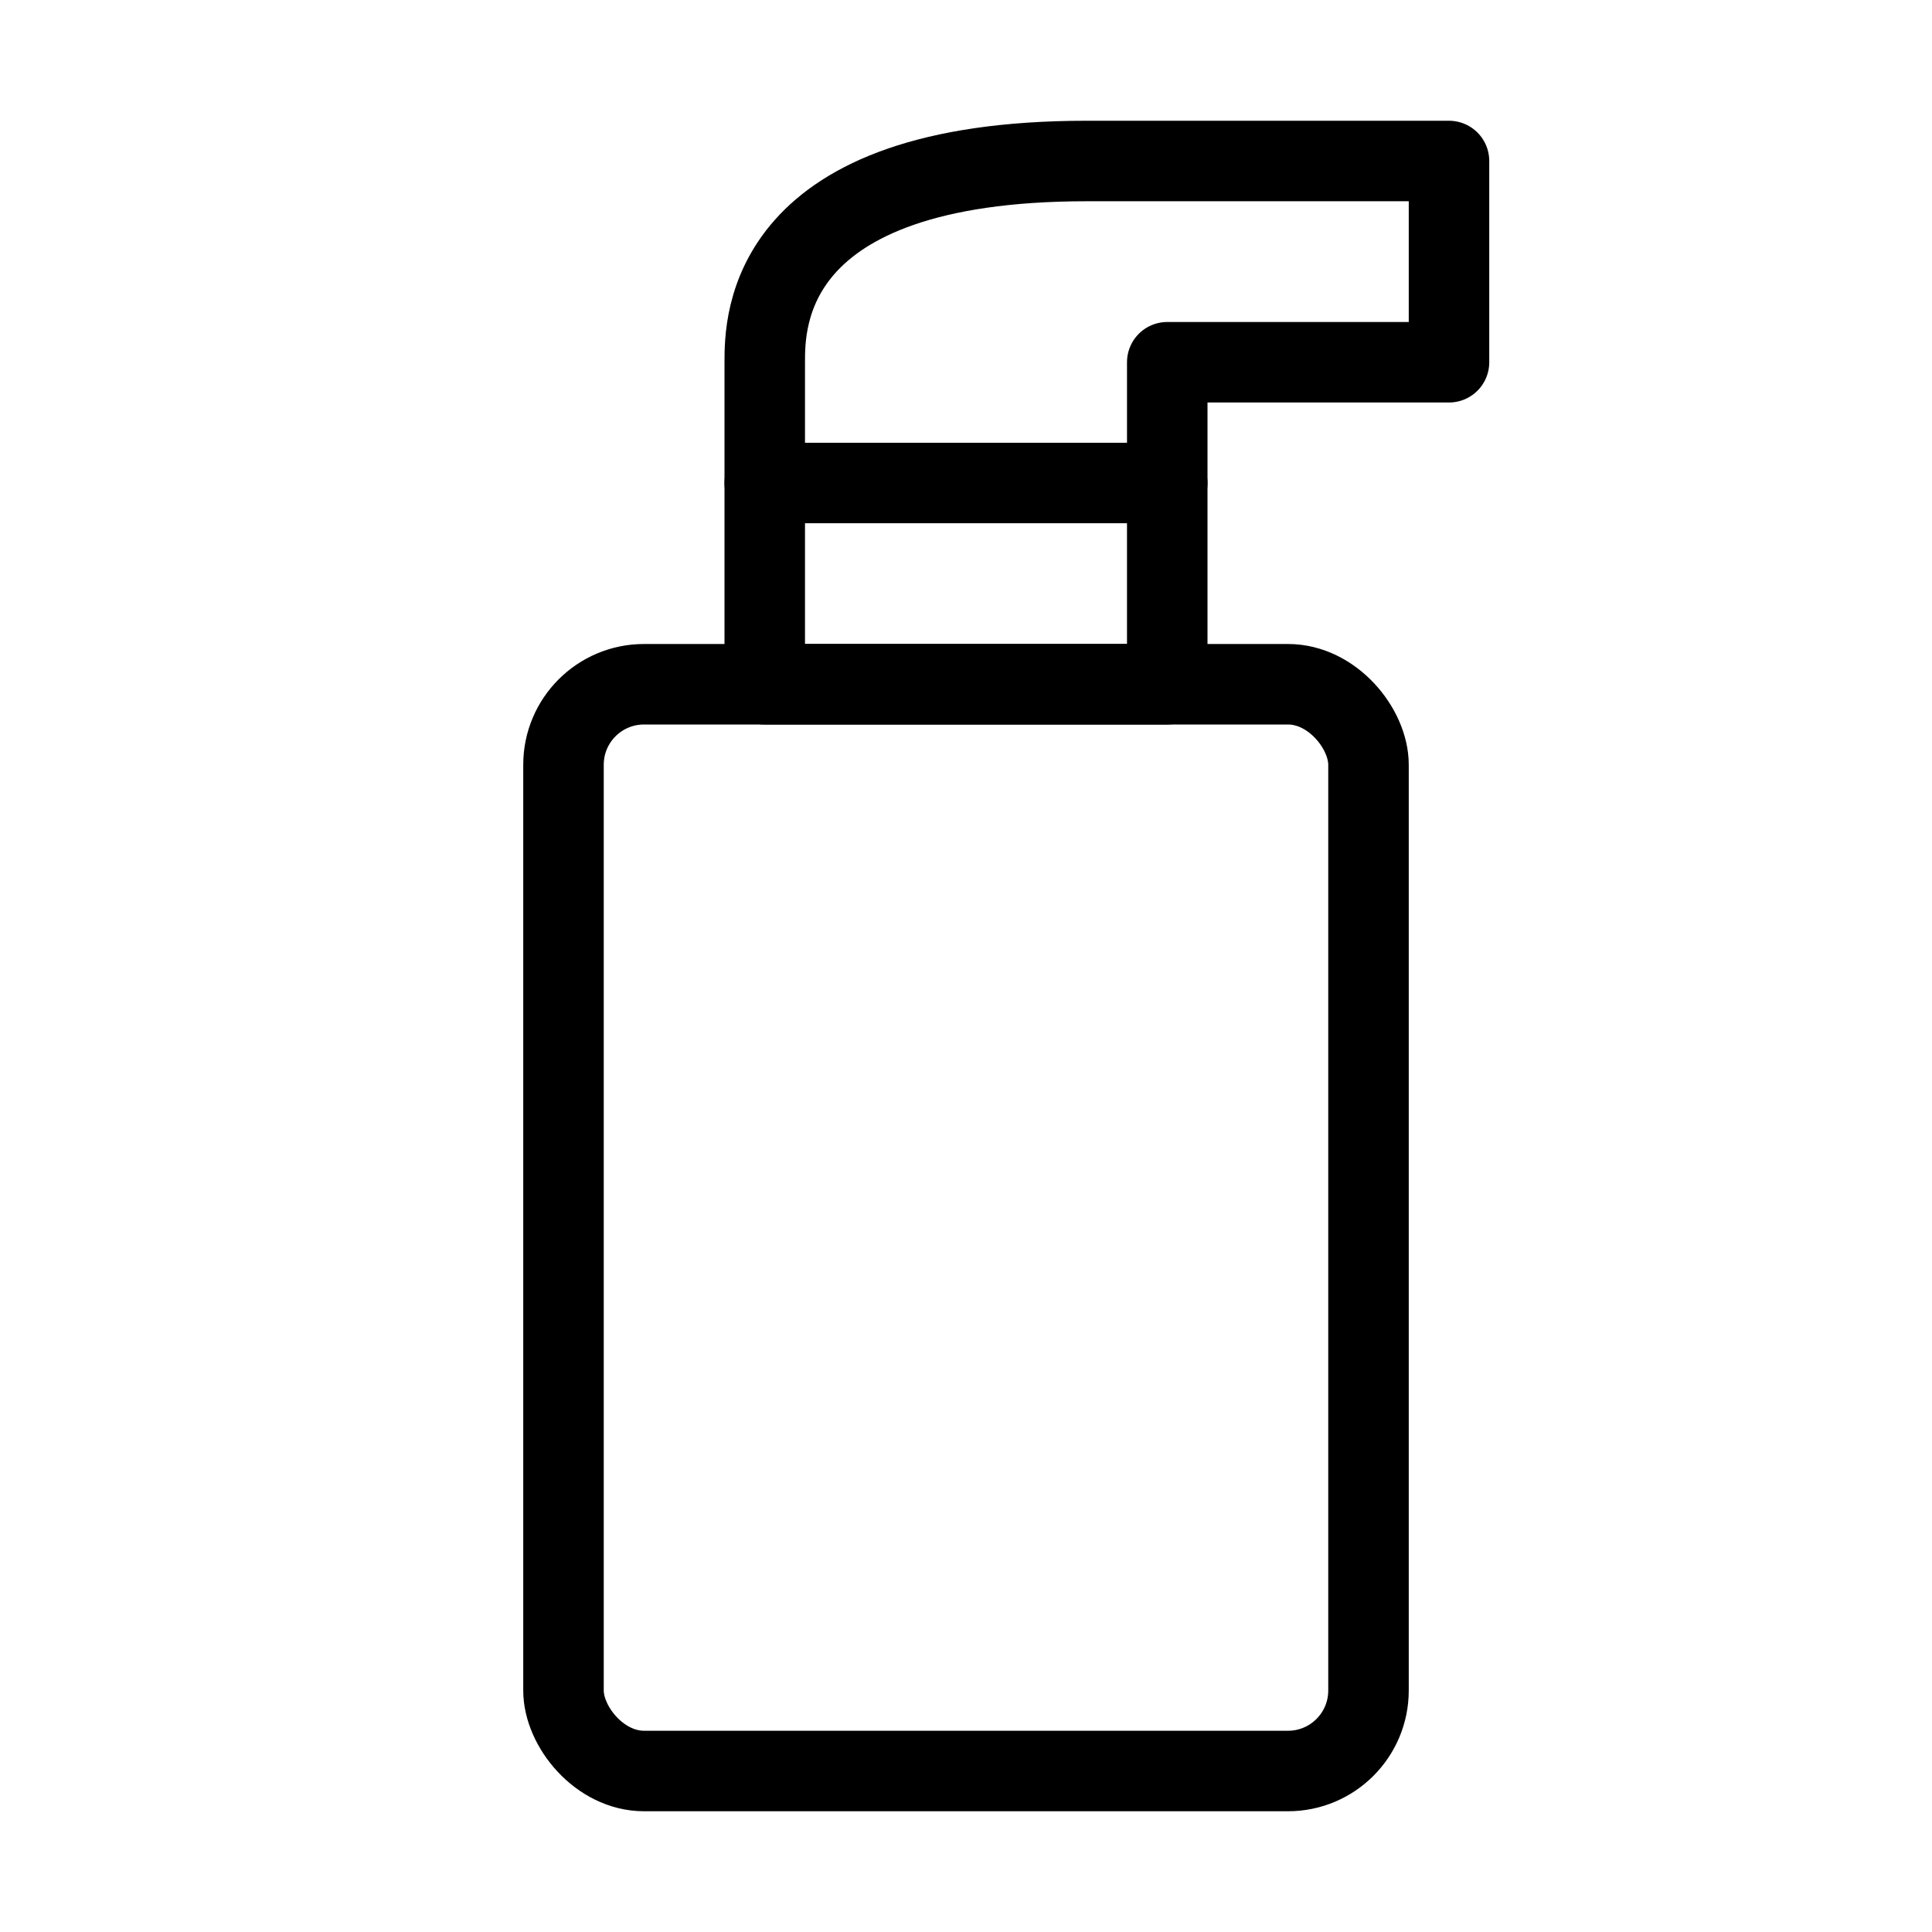 <svg viewBox="0 0 48 48" fill="none" xmlns="http://www.w3.org/2000/svg"><rect x="14" y="17" width="20" height="27" rx="2" fill="none" stroke="currentColor" stroke-width="2" stroke-linecap="round" stroke-linejoin="round"/><rect x="19" y="12" width="10" height="5" stroke="currentColor" stroke-width="2" stroke-linecap="round" stroke-linejoin="round"/><path d="M19 12C19 10 19 10 19 9C19 8 19 4 27 4C35 4 36 4 36 4V9H29V12" stroke="currentColor" stroke-width="2" stroke-linecap="round" stroke-linejoin="round"/></svg>